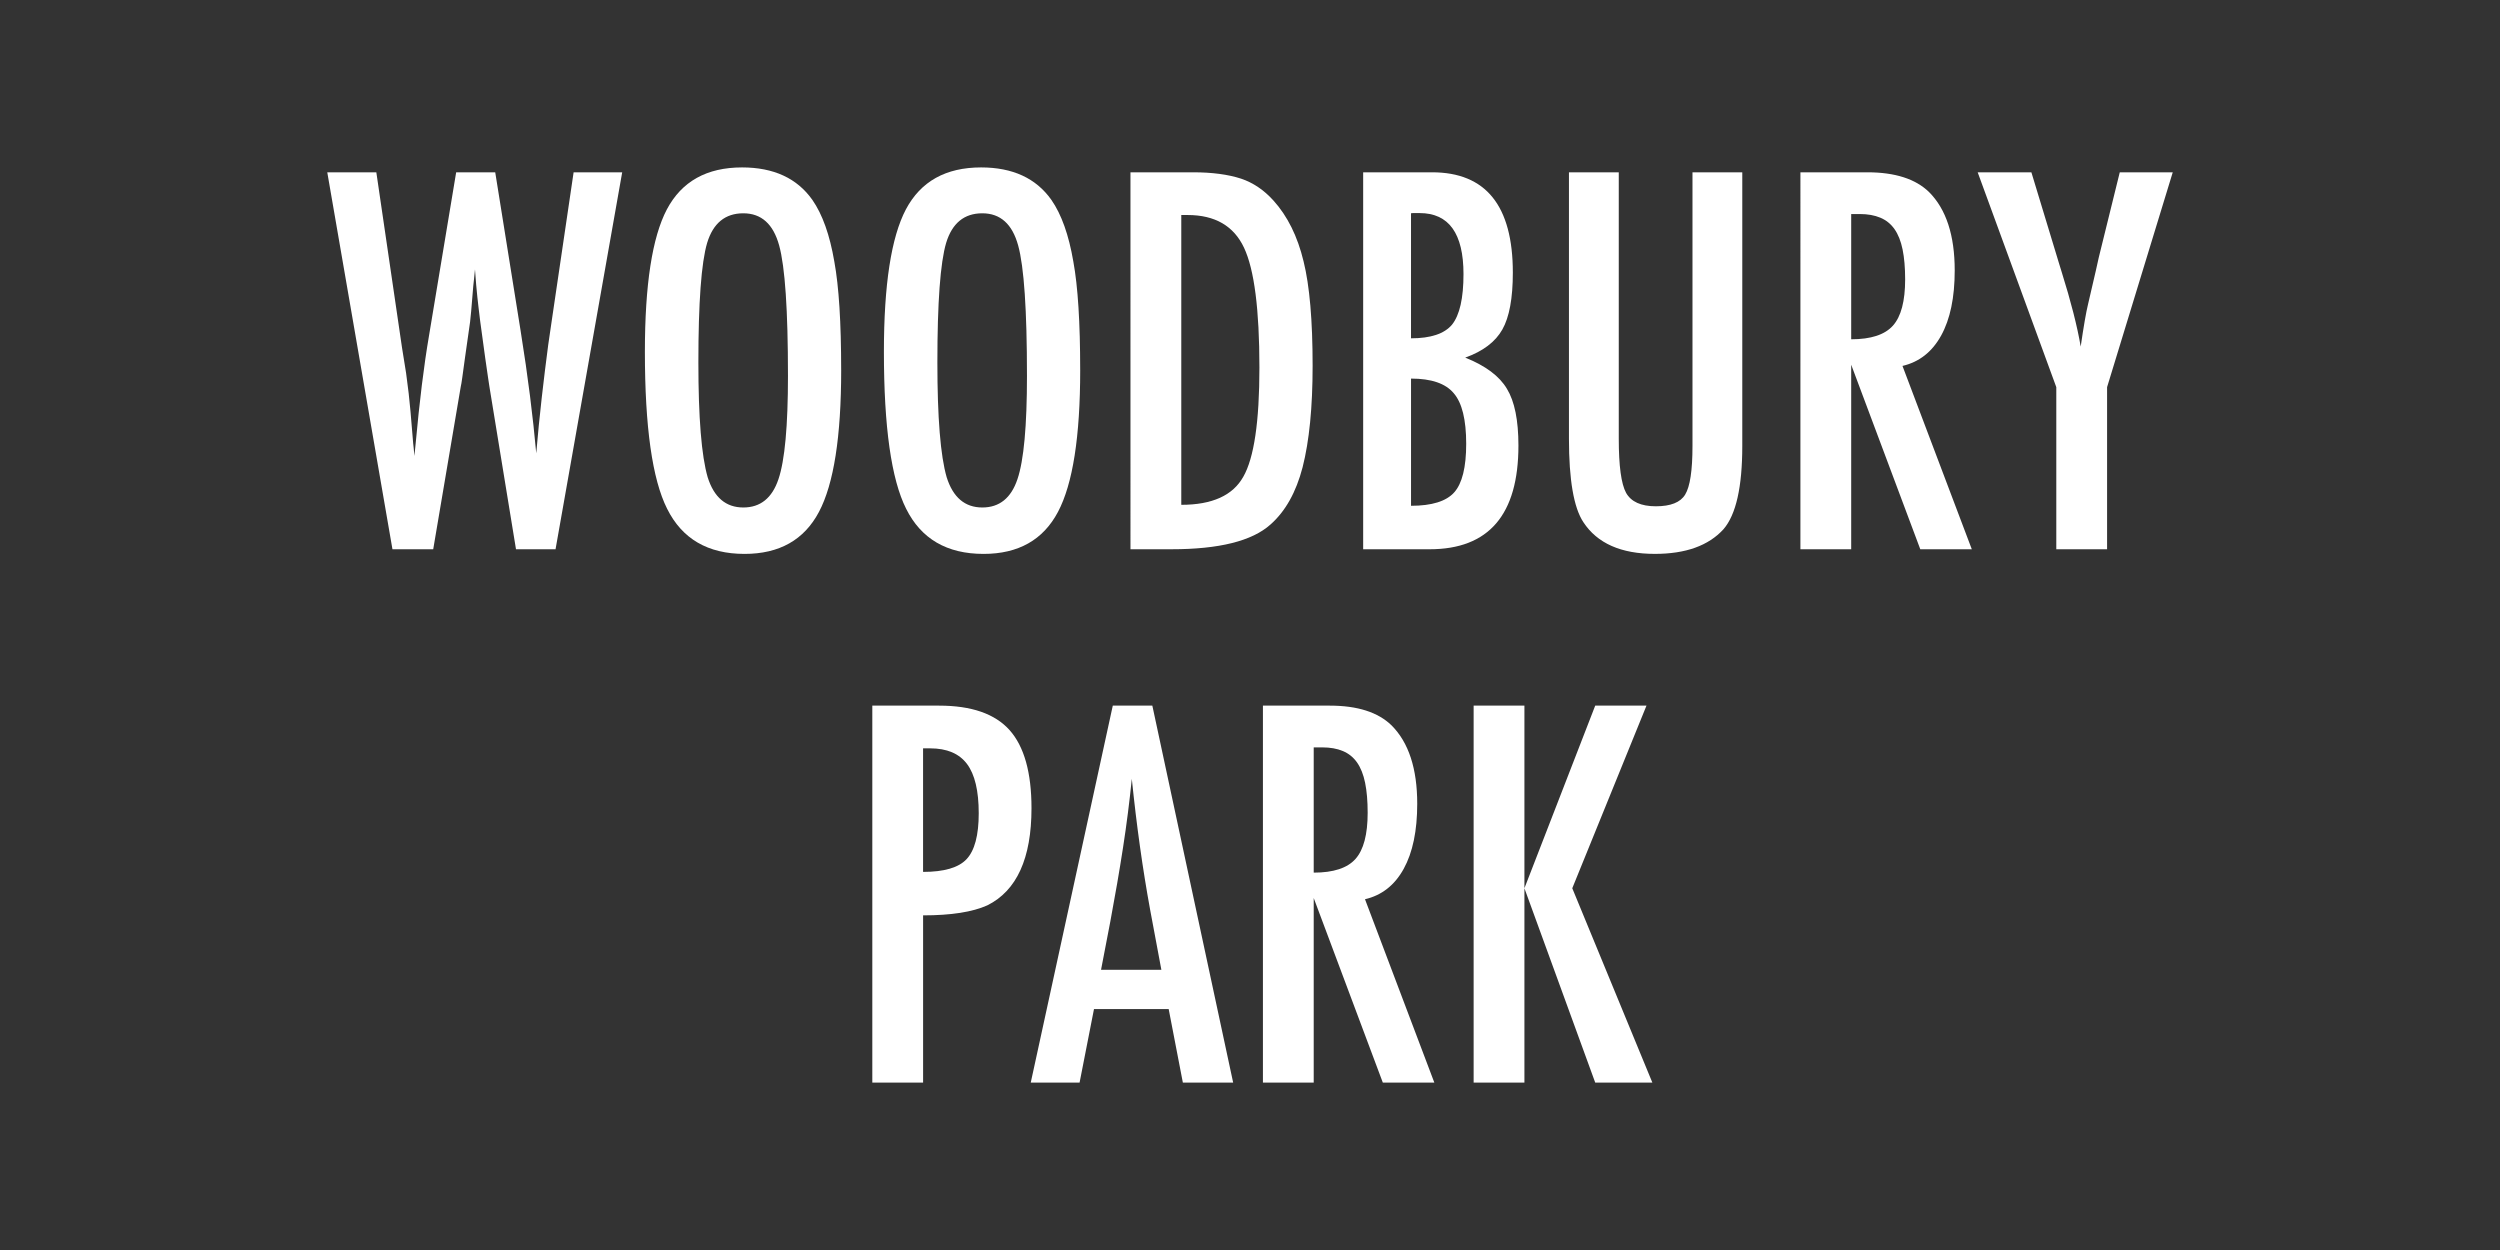 <?xml version="1.0" encoding="UTF-8"?>
<svg id="Layer_1" xmlns="http://www.w3.org/2000/svg" version="1.1" viewBox="0 0 150 75">
  <rect x="0" y="0" width="150" height="75" fill="#333333" stroke="none"/>
  <!-- Generator: Adobe Illustrator 29.8.3, SVG Export Plug-In . SVG Version: 2.1.1 Build 3)  -->
  <defs>
    <style>
      .st0 {
        fill: #fff;
      }
    </style>
  </defs>
  <path class="st0" d="M19.636,10.338h2.944l1.538,10.503.249,1.553c.117.84.205,1.606.264,2.3l.161,1.919c.01.049.02.137.029.264s.024.288.044.483l.073-.732c.117-1.279.242-2.456.374-3.53s.276-2.065.432-2.974l1.626-9.785h2.344l1.523,9.507c.225,1.406.413,2.71.564,3.911s.276,2.349.374,3.442c.098-1.152.208-2.266.33-3.34s.251-2.129.388-3.164l.22-1.509,1.304-8.848h2.915l-3.999,22.617h-2.373l-1.597-9.771c-.01-.039-.034-.2-.073-.483s-.098-.688-.176-1.216l-.308-2.256c-.02-.176-.051-.439-.095-.791s-.09-.796-.139-1.333l-.073-.938c-.02.225-.039.42-.059.586s-.034.303-.044.41c-.049.645-.09,1.145-.125,1.501s-.056.574-.066.652l-.308,2.168c-.068.498-.122.889-.161,1.172s-.068.459-.088.527l-1.655,9.771h-2.446l-3.911-22.617Z"/>
  <path class="st0" d="M50.471,22.203c0,3.994-.444,6.831-1.333,8.511s-2.378,2.52-4.468,2.52c-2.197,0-3.745-.903-4.644-2.71-.889-1.768-1.333-4.907-1.333-9.419,0-4.023.439-6.87,1.318-8.54.889-1.68,2.393-2.52,4.512-2.52,1.895,0,3.301.649,4.219,1.948.605.869,1.045,2.104,1.318,3.706.273,1.484.41,3.652.41,6.504ZM47.278,22.525c0-3.916-.176-6.514-.527-7.793-.352-1.289-1.069-1.934-2.153-1.934s-1.807.591-2.168,1.772c-.352,1.191-.527,3.584-.527,7.178,0,3.311.186,5.605.557,6.885.381,1.211,1.094,1.816,2.139,1.816,1.025,0,1.729-.566,2.109-1.699.381-1.123.571-3.198.571-6.226Z"/>
  <path class="st0" d="M64.812,22.203c0,3.994-.444,6.831-1.333,8.511s-2.378,2.52-4.468,2.52c-2.197,0-3.745-.903-4.644-2.71-.889-1.768-1.333-4.907-1.333-9.419,0-4.023.439-6.87,1.318-8.54.889-1.68,2.393-2.52,4.512-2.52,1.895,0,3.301.649,4.219,1.948.605.869,1.045,2.104,1.318,3.706.273,1.484.41,3.652.41,6.504ZM61.618,22.525c0-3.916-.176-6.514-.527-7.793-.352-1.289-1.069-1.934-2.153-1.934s-1.807.591-2.168,1.772c-.352,1.191-.527,3.584-.527,7.178,0,3.311.186,5.605.557,6.885.381,1.211,1.094,1.816,2.139,1.816,1.025,0,1.729-.566,2.109-1.699.381-1.123.571-3.198.571-6.226Z"/>
  <path class="st0" d="M67.829,10.338h3.75c1.143,0,2.104.127,2.886.381.723.244,1.367.679,1.934,1.304.85.938,1.455,2.158,1.816,3.662.361,1.455.542,3.54.542,6.255,0,2.49-.2,4.521-.601,6.094-.391,1.504-1.035,2.651-1.934,3.442-1.104.986-3.081,1.479-5.933,1.479h-2.461V10.338ZM70.877,30.289c1.855,0,3.096-.562,3.721-1.685.645-1.123.967-3.306.967-6.548,0-3.486-.308-5.884-.923-7.192s-1.743-1.963-3.384-1.963h-.381v17.388Z"/>
  <path class="st0" d="M81.79,10.338h4.131c3.232,0,4.849,2.007,4.849,6.021,0,1.533-.21,2.671-.63,3.413s-1.162,1.304-2.227,1.685c1.221.488,2.056,1.113,2.505,1.875.459.752.688,1.885.688,3.398,0,4.15-1.777,6.226-5.332,6.226h-3.984V10.338ZM84.661,20.299c1.182,0,2.002-.273,2.461-.82.459-.576.688-1.587.688-3.032,0-2.441-.879-3.662-2.637-3.662h-.366c-.078,0-.127.005-.146.015v7.5ZM84.661,30.347c1.25,0,2.114-.269,2.593-.806s.718-1.509.718-2.915c0-1.445-.249-2.456-.747-3.032-.488-.586-1.343-.879-2.563-.879v7.632Z"/>
  <path class="st0" d="M94.138,10.338h2.988v15.981c0,1.631.146,2.715.439,3.252.303.537.898.806,1.787.806s1.475-.234,1.758-.703c.293-.479.439-1.45.439-2.915V10.338h2.988v16.421c0,2.461-.376,4.126-1.128,4.995-.898.986-2.271,1.479-4.116,1.479-2.031,0-3.462-.635-4.292-1.904-.576-.869-.864-2.539-.864-5.01v-15.981Z"/>
  <path class="st0" d="M108.025,10.338h4.014c1.66,0,2.896.396,3.706,1.187,1.025,1.025,1.538,2.593,1.538,4.702,0,1.621-.271,2.922-.813,3.904s-1.315,1.589-2.321,1.824l4.16,11.001h-3.091l-4.146-11.074v11.074h-3.047V10.338ZM111.072,20.357c1.182,0,2.017-.273,2.505-.82s.732-1.47.732-2.769c0-.703-.052-1.304-.154-1.802s-.264-.903-.483-1.216-.503-.542-.85-.688-.759-.22-1.237-.22h-.513v7.515Z"/>
  <path class="st0" d="M118.66,10.338h3.223l1.494,4.922c.049.146.098.308.146.483s.107.366.176.571c.557,1.777.938,3.271,1.143,4.482.176-1.211.322-2.056.439-2.534l.469-2.021.176-.791,1.26-5.112h3.179l-3.94,12.891v9.727h-3.047v-9.727l-4.717-12.891Z"/>
  <path class="st0" d="M52.339,42.338h4.014c1.934,0,3.34.488,4.219,1.465.879.986,1.318,2.549,1.318,4.688,0,3.008-.884,4.951-2.651,5.83-.889.4-2.173.601-3.853.601v10.034h-3.047v-22.617ZM55.385,52.314c1.26,0,2.129-.254,2.607-.762.488-.518.732-1.436.732-2.754,0-1.348-.234-2.334-.703-2.959s-1.206-.938-2.212-.938h-.425v7.412Z"/>
  <path class="st0" d="M66.767,42.338h2.373l4.849,22.617h-3.018l-.85-4.409h-4.482l-.864,4.409h-2.93l4.922-22.617ZM69.682,58.188l-.674-3.604c-.449-2.451-.815-5.068-1.099-7.852-.137,1.357-.312,2.731-.527,4.123s-.469,2.869-.762,4.432l-.557,2.9h3.618Z"/>
  <path class="st0" d="M75.776,42.338h4.014c1.66,0,2.896.396,3.706,1.187,1.025,1.025,1.538,2.593,1.538,4.702,0,1.621-.271,2.922-.812,3.903s-1.316,1.59-2.322,1.824l4.16,11.001h-3.091l-4.146-11.074v11.074h-3.047v-22.617ZM78.823,52.358c1.182,0,2.017-.273,2.505-.82s.732-1.47.732-2.769c0-.703-.051-1.304-.153-1.802s-.264-.903-.483-1.216-.503-.542-.85-.688-.76-.22-1.238-.22h-.513v7.515Z"/>
  <path class="st0" d="M88.418,42.338h3.047v10.957l4.248-10.957h3.076l-4.453,10.957,4.805,11.66h-3.428l-4.248-11.66v11.66h-3.047v-22.617Z"/>
</svg>